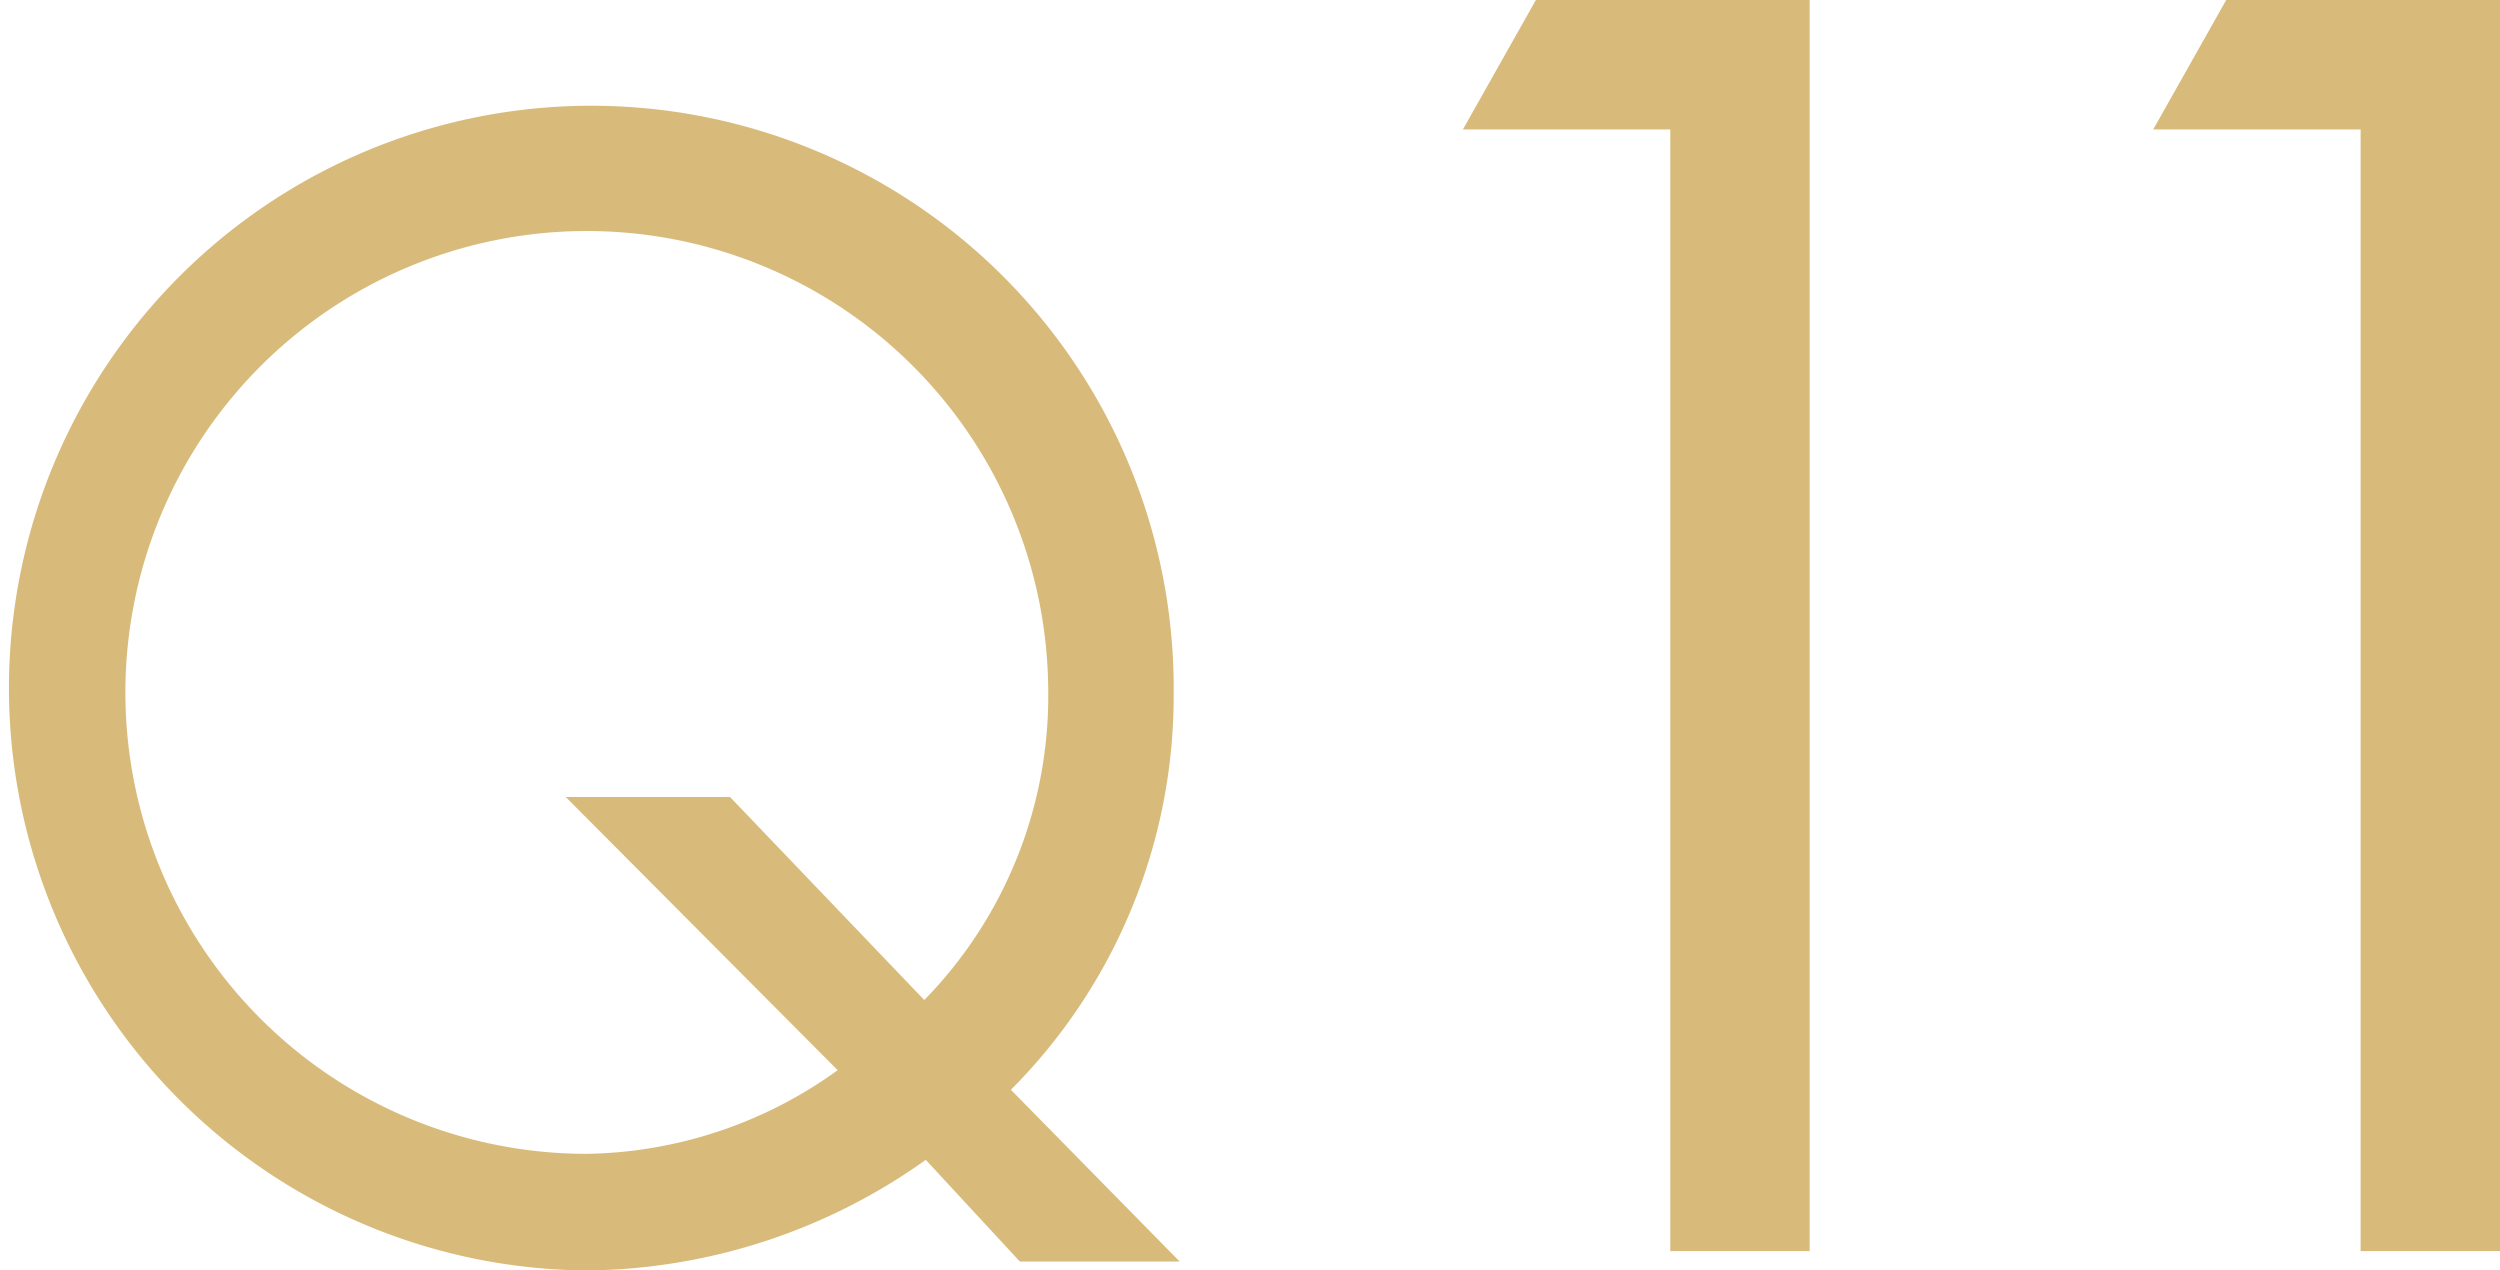 <svg xmlns="http://www.w3.org/2000/svg" width="54.236" height="27.562" viewBox="0 0 54.236 27.562"><g transform="translate(842 2435.262)"><path d="M20.084,551.9a12.853,12.853,0,0,1-7.353,2.4,12.634,12.634,0,1,1,12.731-12.536,12.1,12.1,0,0,1-3.531,8.616l3.661,3.726H22.125Zm-.032-3.467a9.44,9.44,0,0,0,2.688-6.771,10.01,10.01,0,1,0-10.009,10.108,9.531,9.531,0,0,0,5.442-1.815l-5.9-5.927h3.564Z" transform="translate(-842 -2962)" fill="#d8bb7a"/><path d="M31.737,529.546l1.583-2.808h5.94v27.141H36.236V529.546Z" transform="translate(-842 -2962)" fill="#d8bb7a"/><path d="M46.713,529.546l1.583-2.808h5.94v27.141H51.212V529.546Z" transform="translate(-842 -2962)" fill="#d8bb7a"/></g></svg>